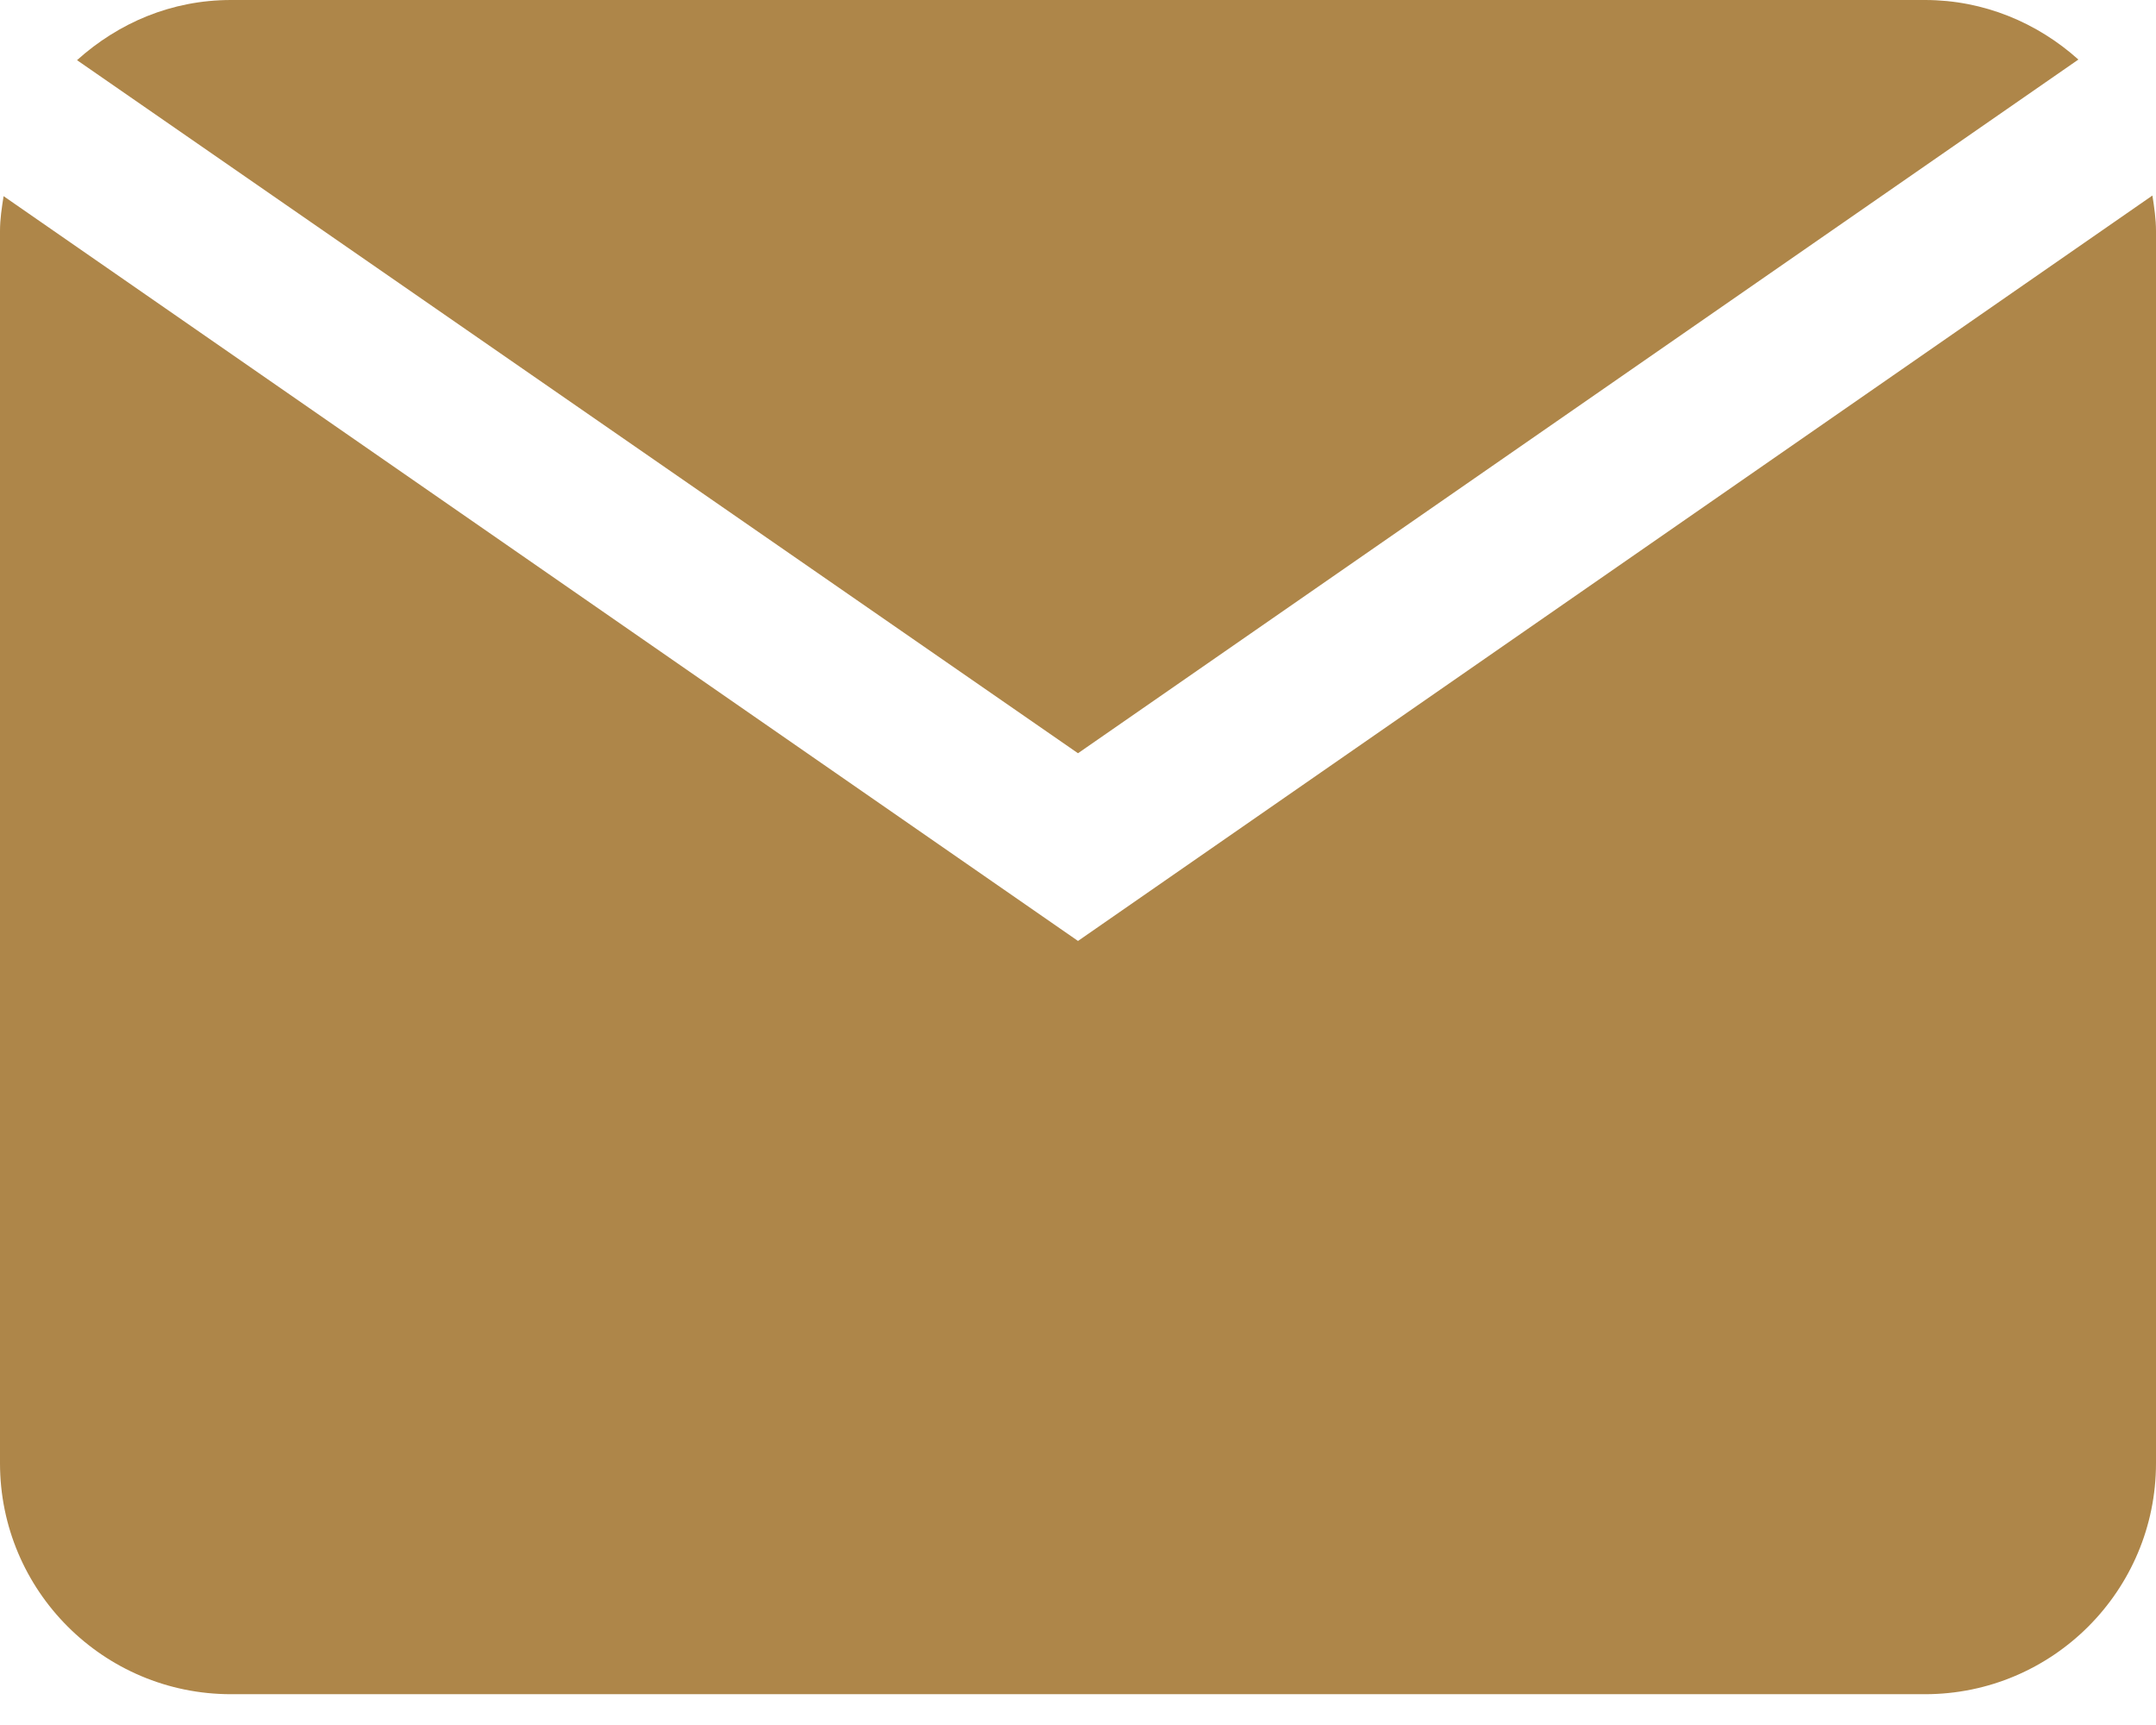 <svg width="60" height="48" viewBox="0 0 60 48" fill="none" xmlns="http://www.w3.org/2000/svg">
<path d="M6.429 0C4.771 0 3.298 0.636 2.143 1.674L30 20.96L57.84 1.657C56.702 0.636 55.212 0 53.571 0H6.429ZM59.9 5.441L30 26.183L0.1 5.458C0.05 5.776 0 6.094 0 6.429V40.714C0 44.263 2.879 47.143 6.429 47.143H53.571C57.12 47.143 60 44.263 60 40.714V6.429C60 6.094 59.95 5.759 59.9 5.441Z" fill="#AE8649"/>
</svg>
